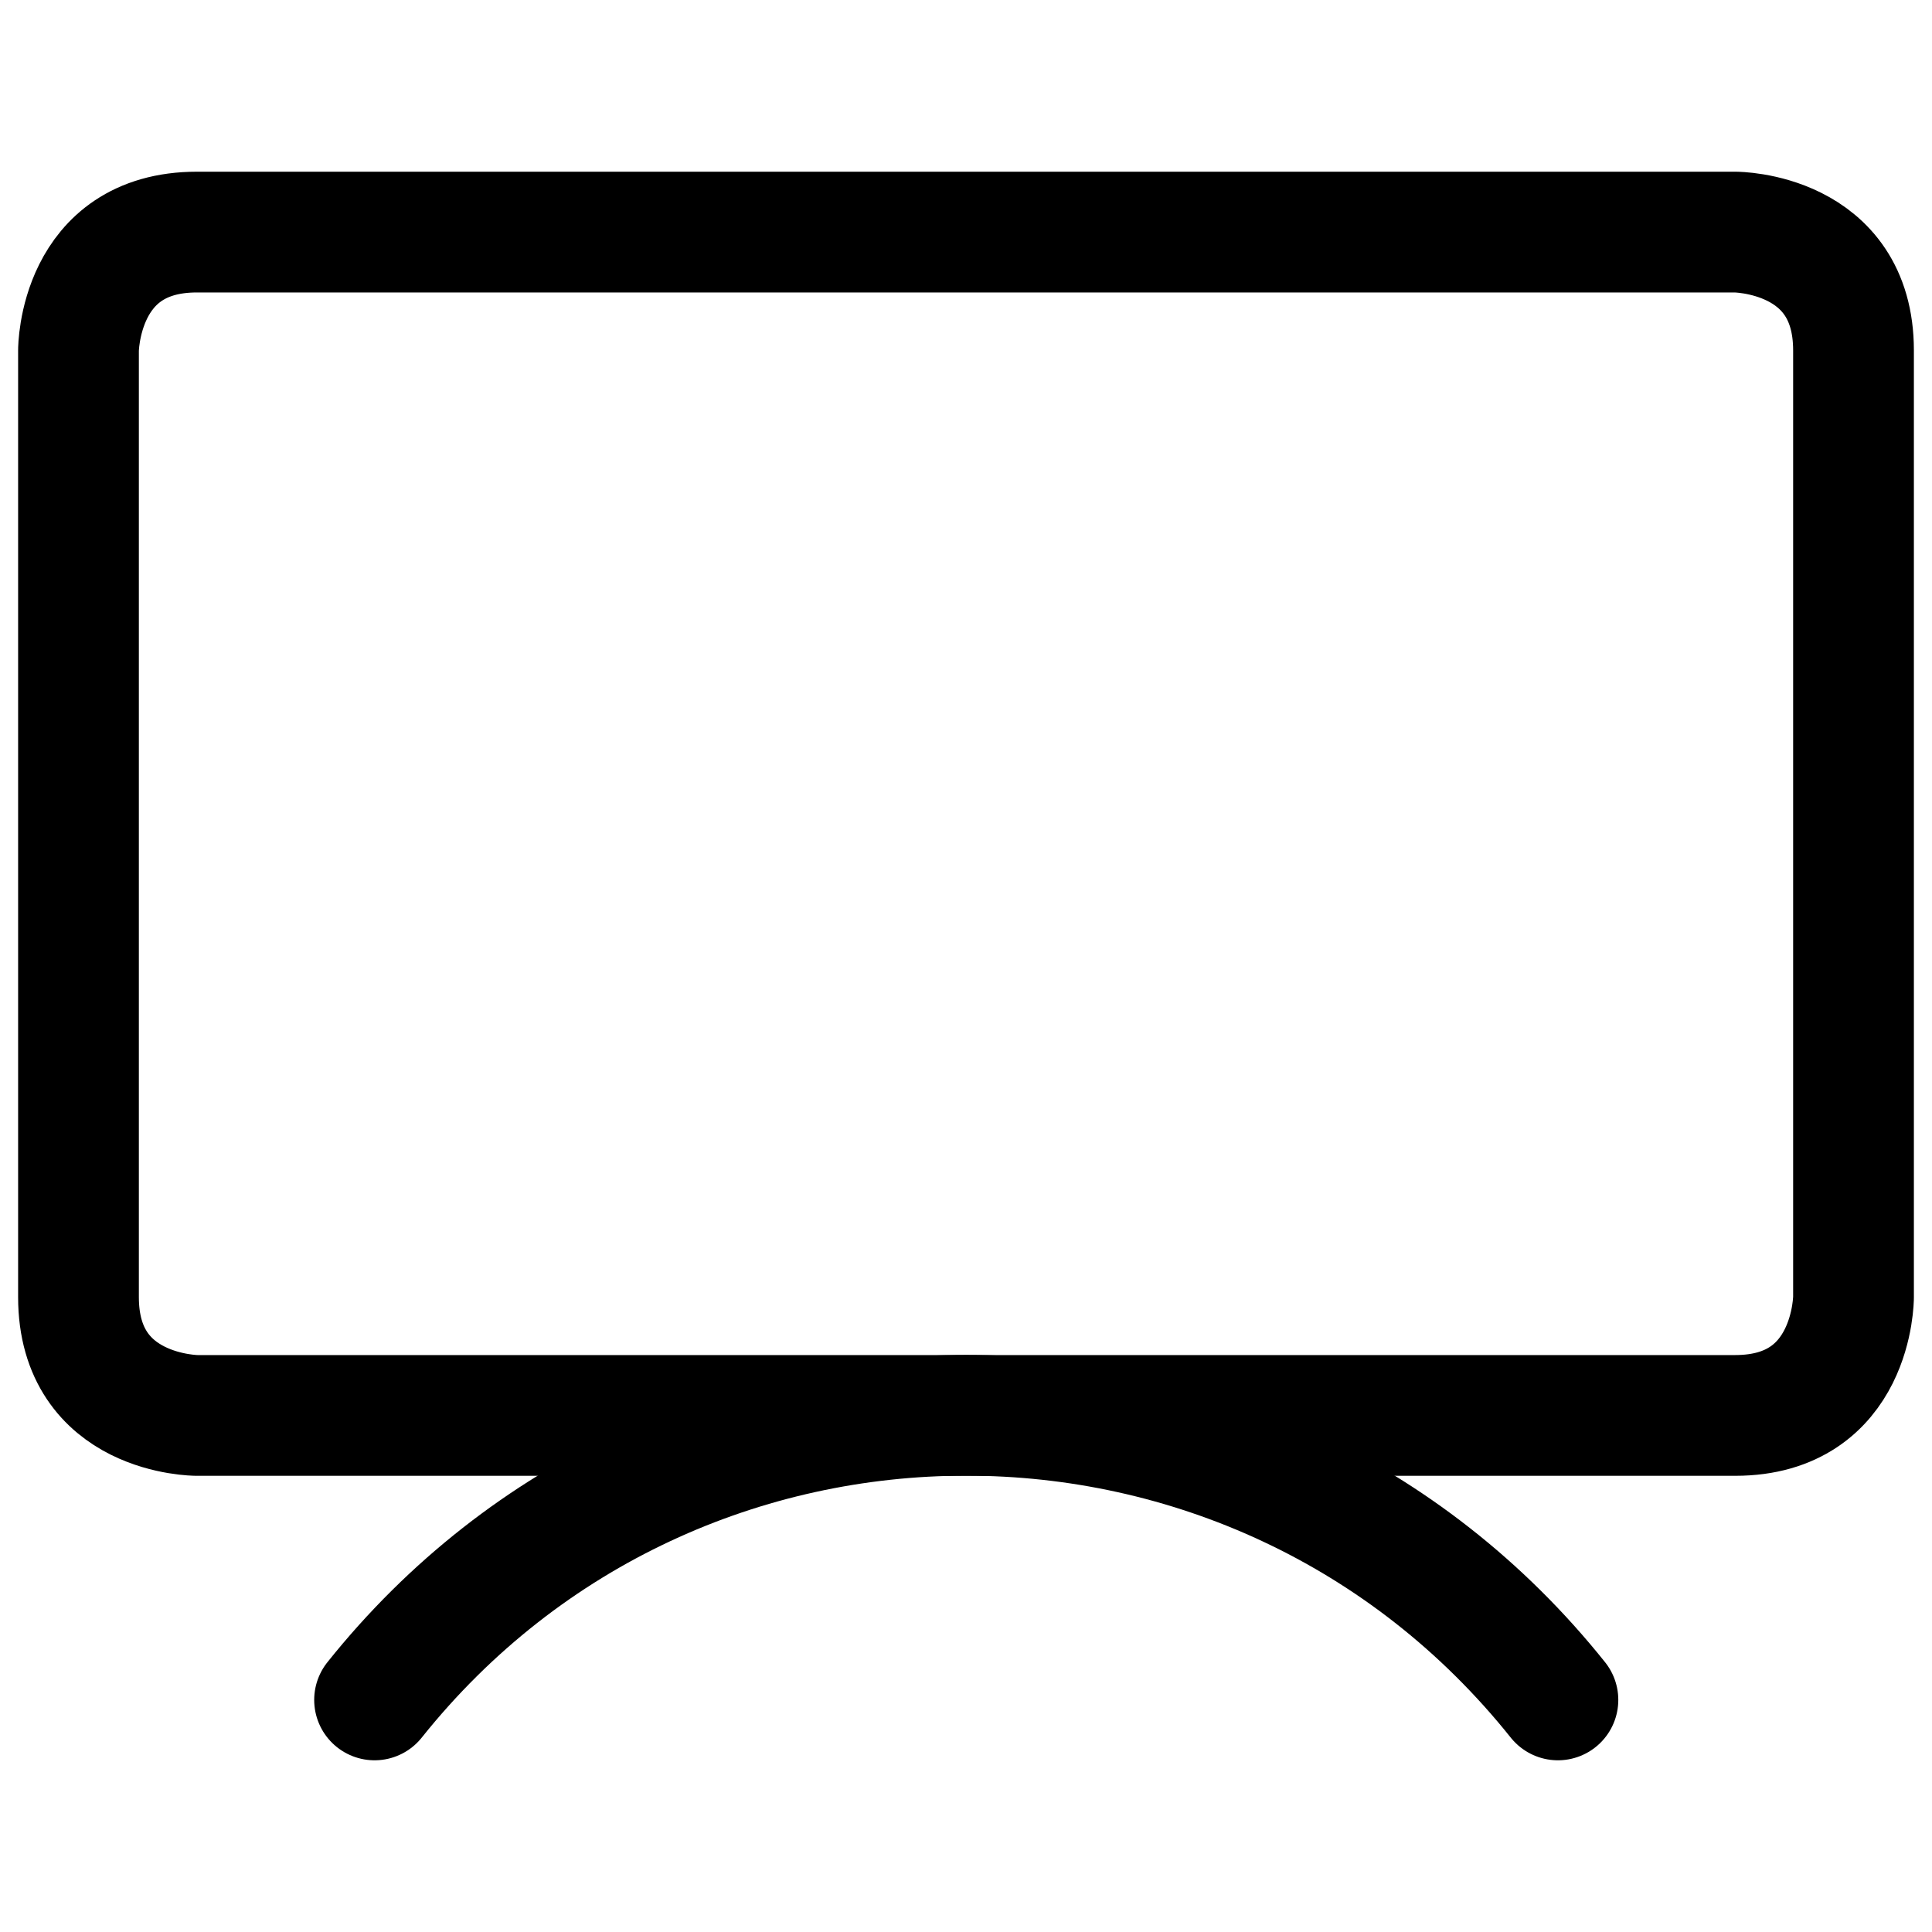 <svg xmlns="http://www.w3.org/2000/svg" fill="none" viewBox="0 0 24 24" id="Screen--Streamline-Ultimate"><desc>Screen Streamline Icon: https://streamlinehq.com</desc><path stroke="#000000" stroke-linecap="round" stroke-linejoin="round" d="M2.445 2.883H21.555s1.47 0 1.47 1.47V16.113s0 1.47 -1.47 1.47H2.445s-1.47 0 -1.47 -1.47V4.353s-0 -1.47 1.47 -1.47Z" stroke-width="1.5"></path><path stroke="#000000" stroke-linecap="round" stroke-linejoin="round" d="M19.353 21.117c-3.766 -4.714 -10.934 -4.714 -14.7 0" stroke-width="1.5"></path></svg>